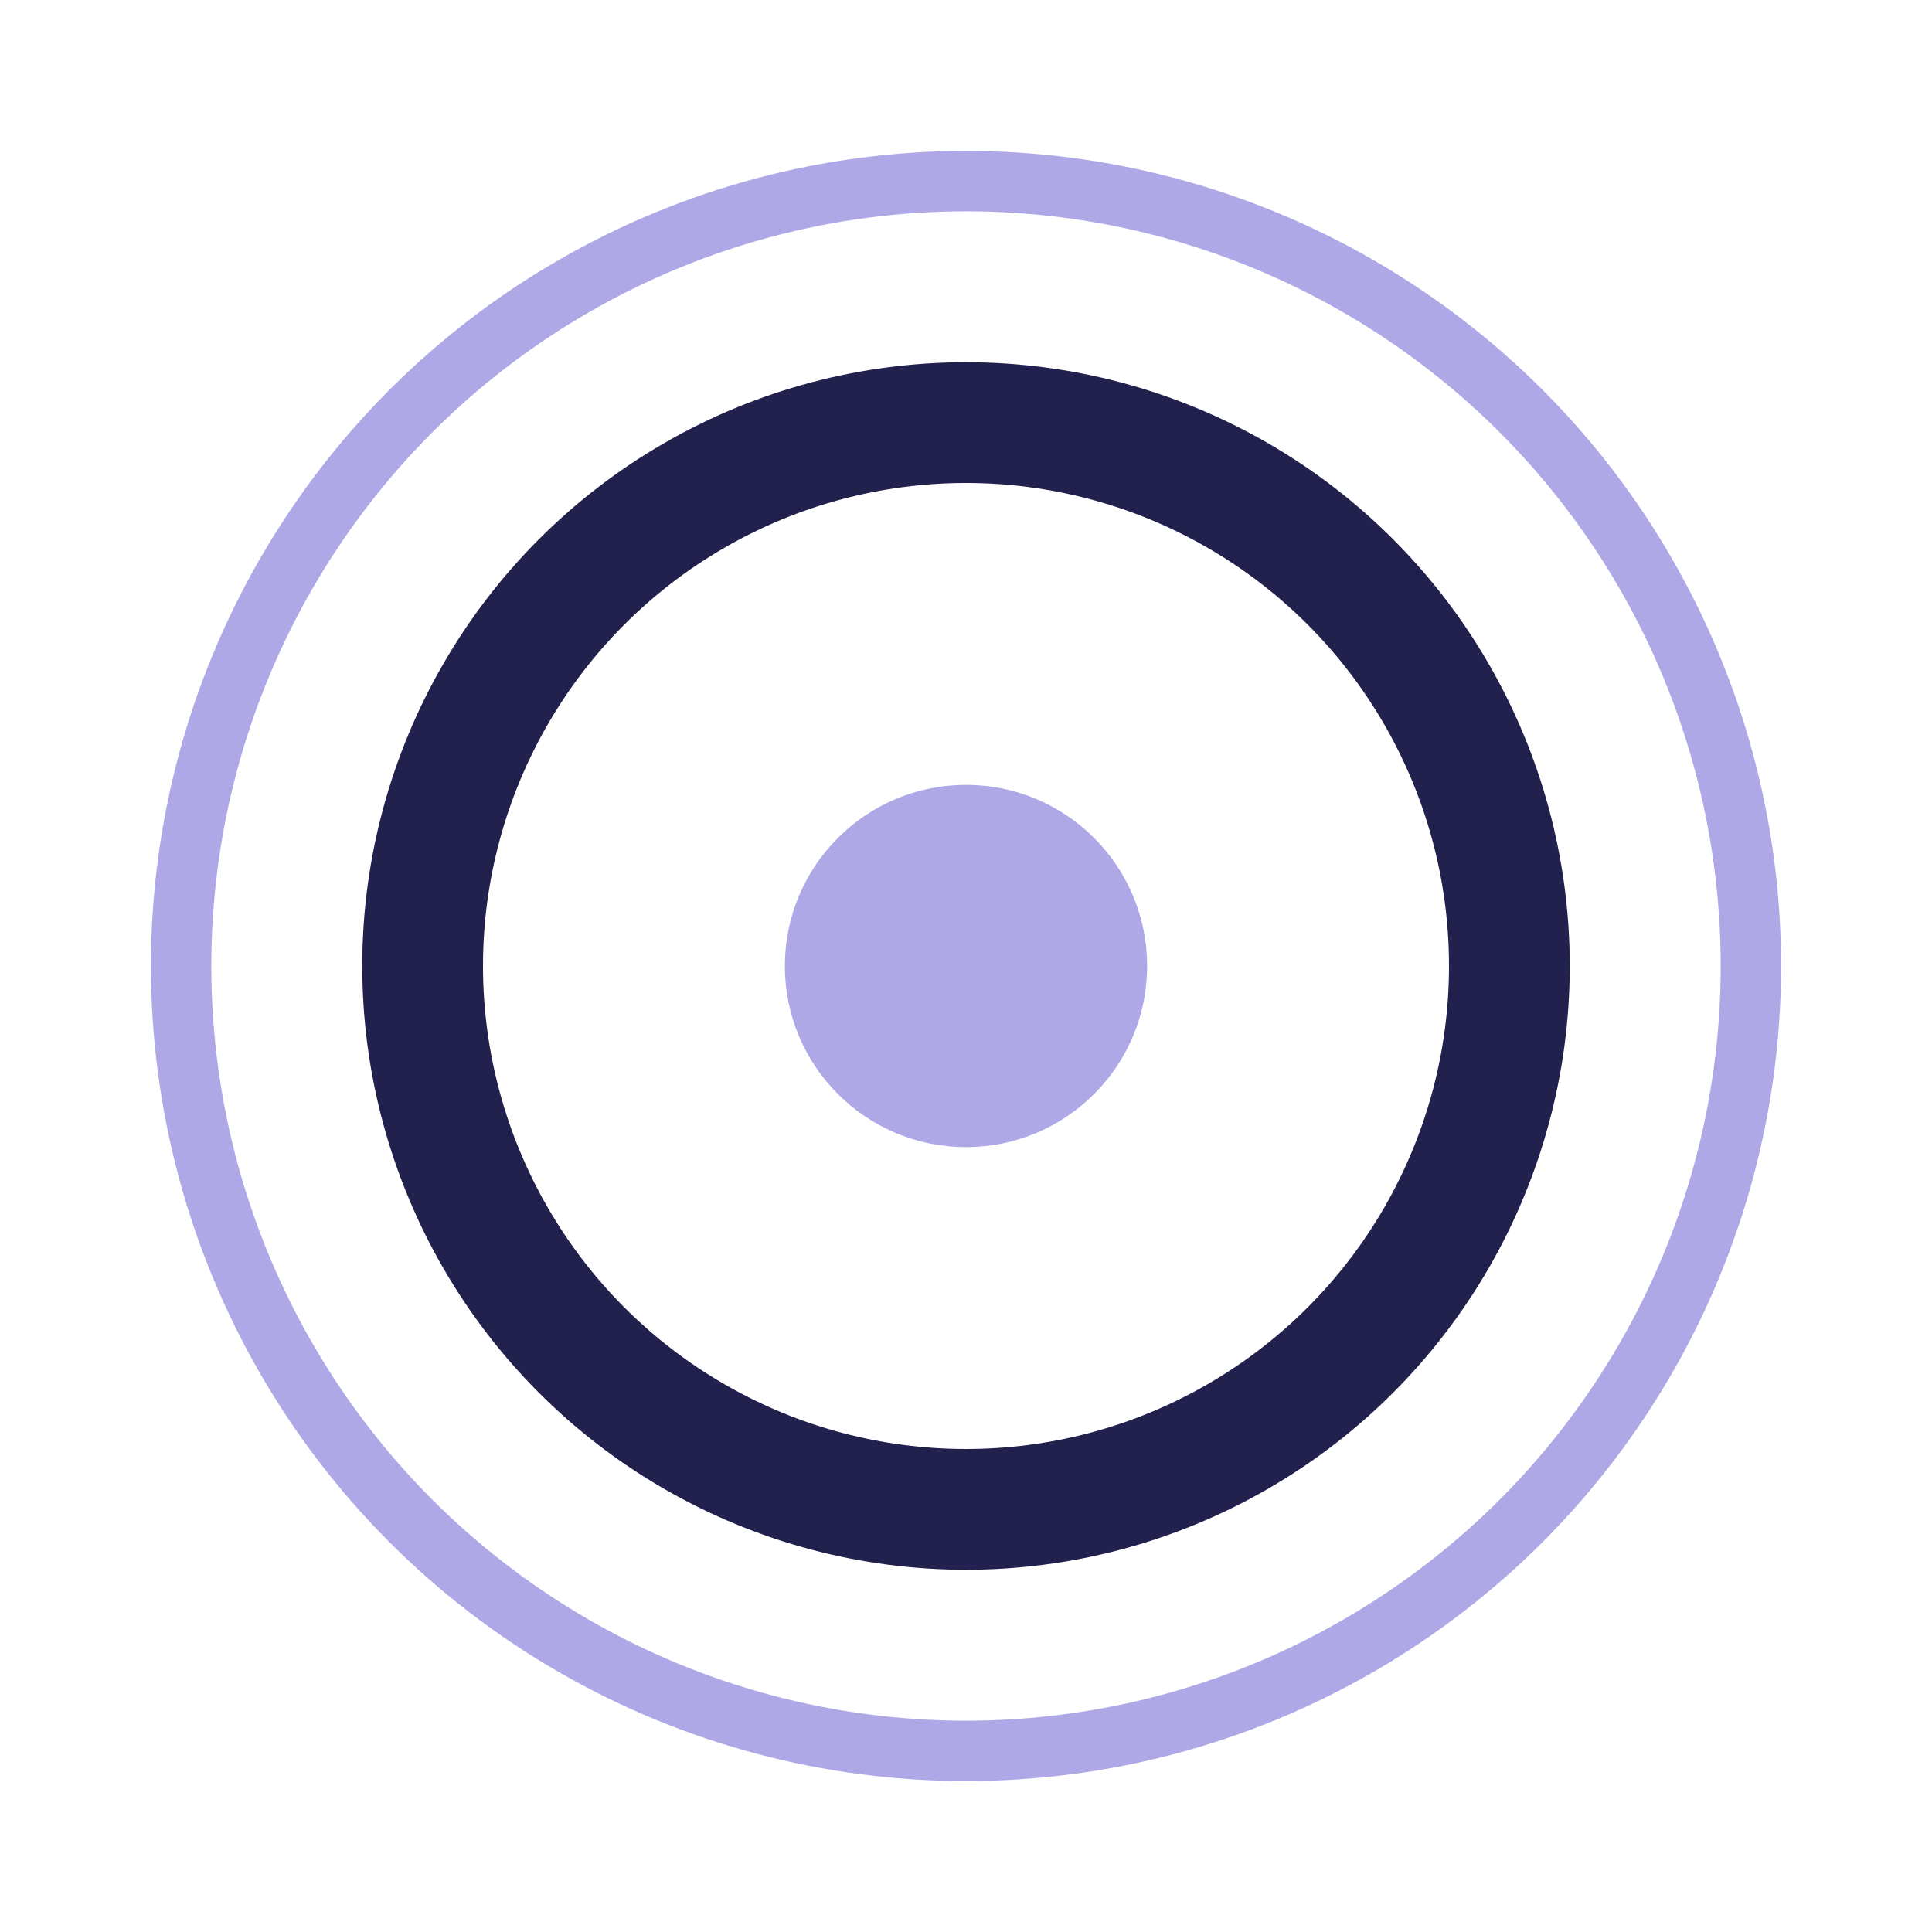 <?xml version="1.0" encoding="UTF-8"?>
<svg xmlns="http://www.w3.org/2000/svg" width="32" height="32" viewBox="0 0 32 32"><circle cx="16" cy="16" r="3" fill="#afa8e6"/><circle cx="16" cy="16" r="9" fill="none" stroke="#22214d" stroke-width="2"/><circle cx="16" cy="16" r="13" fill="none" stroke="#afa8e6" stroke-width="1"/></svg>